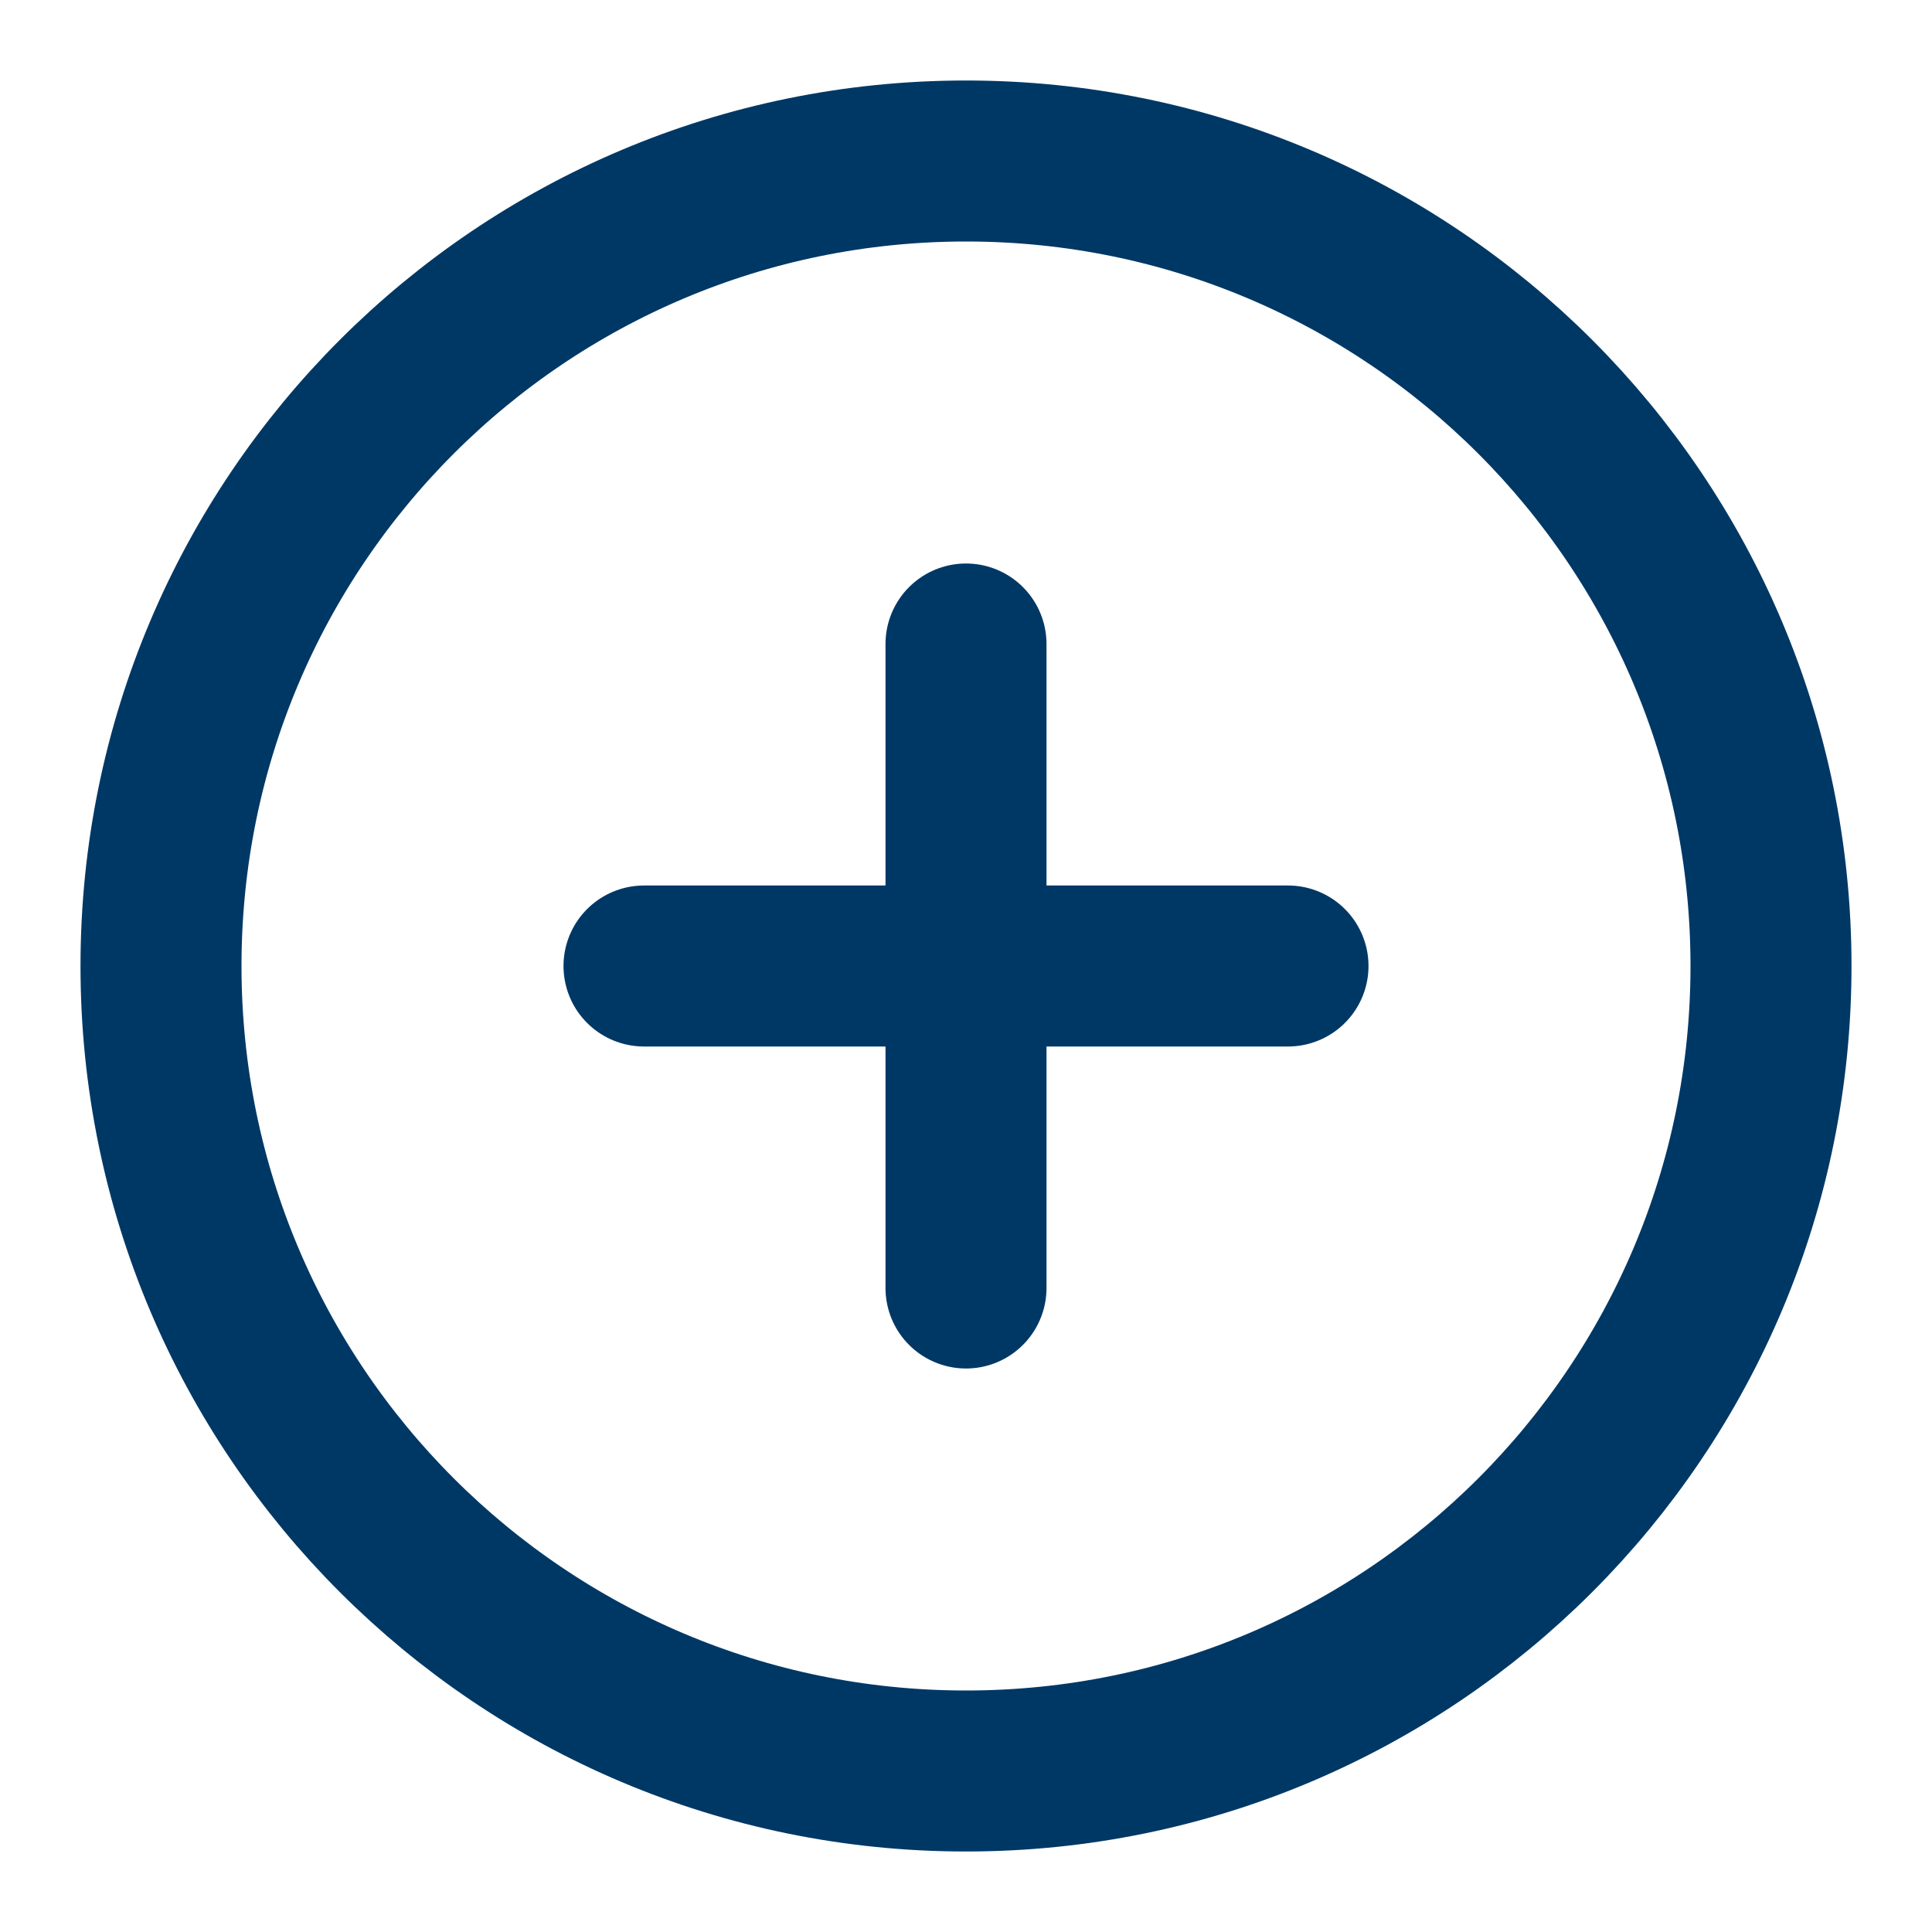 <svg width="24" height="24" viewBox="0 0 24 24" fill="none" xmlns="http://www.w3.org/2000/svg">
<path d="M12 22C17.523 22 22 17.523 22 12C22 6.477 17.523 2 12 2C6.477 2 2 6.477 2 12C2 17.523 6.477 22 12 22Z" stroke="#003865" stroke-width="2" stroke-linecap="round" stroke-linejoin="round"/>
<path d="M12 8V16" stroke="#003865" stroke-width="2" stroke-linecap="round" stroke-linejoin="round"/>
<path d="M8 12H16" stroke="#003865" stroke-width="2" stroke-linecap="round" stroke-linejoin="round"/>
</svg>
